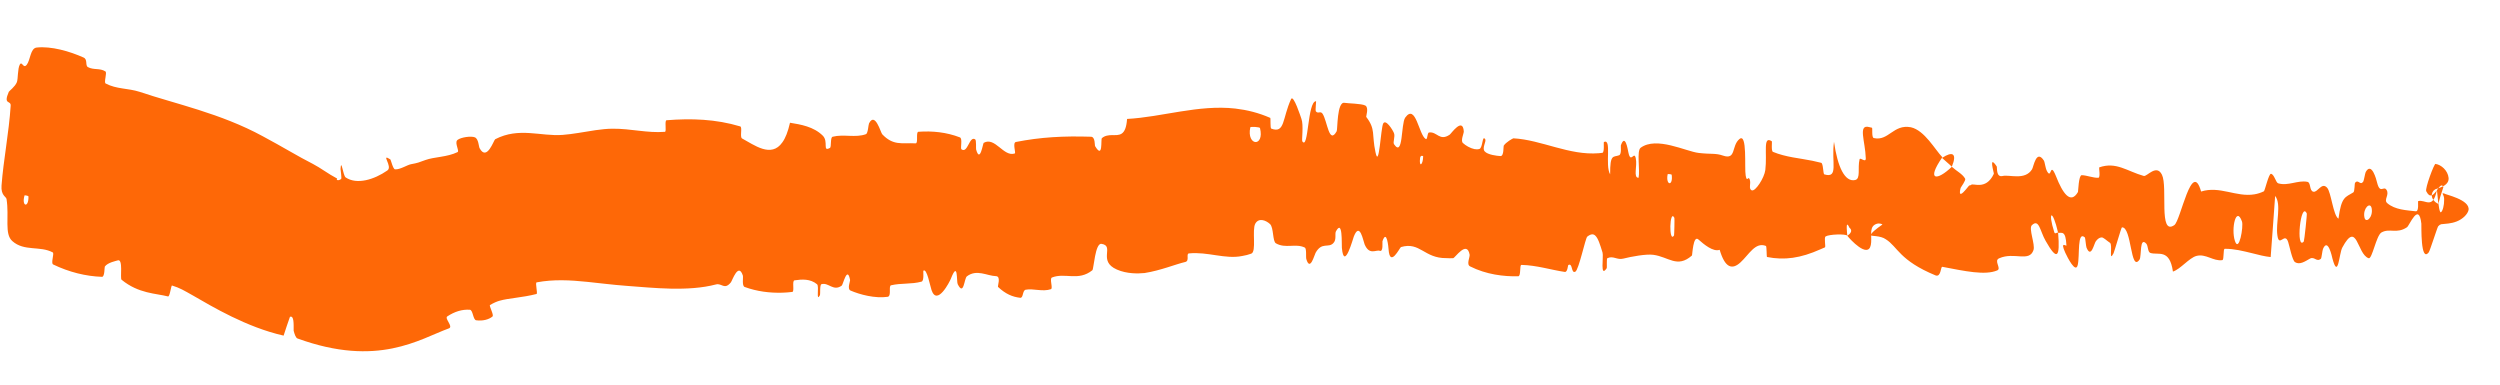 <?xml version="1.0" encoding="utf-8"?>
<svg xmlns="http://www.w3.org/2000/svg" fill="none" height="100%" overflow="visible" preserveAspectRatio="none" style="display: block;" viewBox="0 0 52 8" width="100%">
<path d="M0.762 0.989C1.066 0.956 1.449 1.067 1.737 1.196C1.83 1.236 1.767 1.362 1.829 1.396C1.948 1.461 2.078 1.411 2.193 1.486C2.232 1.512 2.155 1.714 2.198 1.737C2.426 1.857 2.662 1.832 2.904 1.91C3.637 2.158 4.588 2.356 5.464 2.833C5.887 3.059 6.204 3.256 6.509 3.41C6.668 3.492 6.83 3.619 7.013 3.714C6.987 3.742 7.029 3.769 7.095 3.724C7.113 3.712 7.082 3.53 7.083 3.515C7.098 3.279 7.134 3.649 7.189 3.69C7.422 3.847 7.782 3.737 8.057 3.546C8.177 3.463 7.905 3.18 8.117 3.314C8.132 3.323 8.172 3.518 8.217 3.522C8.319 3.531 8.471 3.43 8.547 3.416C8.693 3.389 8.715 3.378 8.85 3.328C9.037 3.261 9.298 3.27 9.517 3.164C9.562 3.141 9.454 2.98 9.509 2.918C9.512 2.915 9.514 2.913 9.517 2.91C9.588 2.855 9.8 2.824 9.878 2.857C9.955 2.89 9.957 3.05 9.976 3.083C10.128 3.363 10.271 2.911 10.3 2.896C10.795 2.639 11.248 2.841 11.702 2.806C11.809 2.798 11.915 2.783 12.024 2.766C12.268 2.727 12.514 2.679 12.739 2.677C13.128 2.674 13.458 2.771 13.83 2.742C13.87 2.739 13.817 2.505 13.865 2.501C14.377 2.46 14.886 2.476 15.396 2.629C15.447 2.645 15.384 2.852 15.435 2.88C15.683 3.012 16.042 3.293 16.273 2.961C16.337 2.873 16.389 2.742 16.432 2.553C16.65 2.589 16.924 2.632 17.115 2.823C17.237 2.946 17.102 3.165 17.262 3.077C17.299 3.058 17.264 2.858 17.319 2.844C17.549 2.785 17.793 2.871 18.011 2.791C18.056 2.774 18.061 2.596 18.076 2.566C18.203 2.319 18.318 2.758 18.35 2.792C18.462 2.911 18.565 2.956 18.669 2.972C18.795 2.991 18.908 2.973 19.045 2.982C19.104 2.986 19.046 2.746 19.102 2.741C19.393 2.72 19.687 2.75 19.965 2.857C20.028 2.881 19.969 3.084 19.999 3.106C20.13 3.2 20.161 2.817 20.284 2.899C20.31 2.915 20.298 3.089 20.303 3.108C20.385 3.406 20.444 2.981 20.461 2.971C20.699 2.837 20.874 3.272 21.108 3.192C21.134 3.182 21.056 2.968 21.131 2.953C21.647 2.852 22.117 2.826 22.693 2.844C22.784 2.847 22.767 3.022 22.778 3.04C22.948 3.323 22.893 2.897 22.919 2.874C22.98 2.82 23.055 2.812 23.129 2.81C23.277 2.81 23.418 2.838 23.443 2.474C24.172 2.435 24.928 2.172 25.695 2.258C25.94 2.287 26.177 2.345 26.421 2.452C26.433 2.456 26.417 2.666 26.442 2.675C26.73 2.785 26.67 2.461 26.855 2.06C26.904 1.959 27.058 2.438 27.07 2.473C27.118 2.603 27.072 2.915 27.088 2.94C27.22 3.136 27.193 2.106 27.374 2.105C27.379 2.107 27.355 2.297 27.37 2.316C27.417 2.375 27.464 2.3 27.509 2.365C27.61 2.518 27.643 3.018 27.803 2.73C27.824 2.693 27.806 2.107 27.967 2.139C28.031 2.152 28.321 2.153 28.398 2.195C28.477 2.237 28.411 2.423 28.417 2.431C28.618 2.692 28.529 2.79 28.61 3.165C28.686 3.538 28.719 2.662 28.771 2.568C28.824 2.474 28.963 2.692 28.994 2.767C29.025 2.842 28.967 2.957 28.996 3C29.189 3.285 29.138 2.577 29.228 2.447C29.448 2.14 29.51 2.804 29.655 2.891C29.695 2.915 29.683 2.763 29.724 2.756C29.889 2.73 29.941 2.946 30.154 2.801C30.187 2.777 30.424 2.431 30.447 2.732C30.45 2.776 30.375 2.924 30.429 2.975C30.487 3.029 30.581 3.083 30.667 3.101C30.703 3.108 30.739 3.108 30.77 3.099C30.847 3.075 30.827 2.797 30.892 2.896C30.921 2.94 30.82 3.078 30.881 3.148C30.942 3.219 31.136 3.243 31.21 3.246C31.285 3.25 31.269 3.044 31.277 3.031C31.322 2.958 31.468 2.876 31.48 2.877C32.066 2.91 32.64 3.237 33.254 3.187C33.278 3.185 33.303 3.182 33.328 3.179C33.377 3.172 33.352 2.958 33.36 2.954C33.531 2.871 33.378 3.434 33.491 3.627C33.488 3.194 33.556 3.275 33.676 3.23C33.735 3.209 33.708 3.04 33.714 3.023C33.804 2.771 33.856 3.101 33.87 3.169C33.921 3.417 33.989 3.126 34.024 3.292C34.06 3.457 33.966 3.699 34.082 3.698C34.117 3.544 34.038 3.137 34.126 3.073C34.457 2.831 35.066 3.15 35.332 3.181C35.597 3.212 35.682 3.182 35.837 3.236C36.117 3.333 36.01 3.034 36.179 2.893C36.347 2.752 36.281 3.493 36.31 3.651C36.338 3.81 36.361 3.646 36.394 3.732C36.426 3.819 36.363 3.928 36.436 3.959C36.51 3.99 36.698 3.702 36.719 3.535C36.761 3.181 36.662 2.815 36.853 2.938C36.864 2.945 36.836 3.141 36.878 3.159C37.149 3.271 37.43 3.289 37.698 3.344C37.757 3.357 37.818 3.37 37.88 3.386C37.926 3.398 37.918 3.618 37.946 3.627C38.249 3.718 38.088 3.373 38.147 2.949C38.223 3.483 38.376 3.79 38.585 3.745C38.708 3.72 38.634 3.495 38.679 3.315C38.693 3.261 38.813 3.401 38.808 3.29C38.799 2.942 38.638 2.576 38.882 2.644C38.899 2.647 38.917 2.651 38.937 2.657C38.953 2.663 38.924 2.865 38.977 2.872C39.282 2.941 39.381 2.578 39.746 2.647C40.033 2.711 40.252 3.119 40.401 3.27C40.056 3.768 40.292 3.764 40.598 3.469C40.696 3.559 40.817 3.615 40.875 3.716C40.895 3.751 40.787 3.891 40.781 3.909C40.705 4.209 40.942 3.871 40.957 3.86C40.972 3.855 40.986 3.852 40.997 3.849C41.024 3.79 41.303 3.977 41.472 3.615C41.478 3.601 41.353 3.198 41.532 3.462C41.544 3.48 41.513 3.694 41.653 3.661C41.795 3.626 42.12 3.759 42.267 3.521C42.3 3.464 42.355 3.099 42.512 3.339C42.533 3.372 42.543 3.493 42.575 3.555C42.678 3.753 42.63 3.329 42.767 3.671C42.902 4.015 43.067 4.261 43.222 3.993C43.227 3.985 43.235 3.645 43.299 3.644C43.399 3.644 43.542 3.704 43.645 3.697C43.646 3.697 43.647 3.697 43.648 3.697C43.692 3.687 43.655 3.486 43.663 3.482C44.016 3.357 44.243 3.562 44.591 3.66C44.655 3.678 44.857 3.403 44.969 3.636C45.093 3.891 44.894 4.91 45.225 4.683C45.359 4.592 45.589 3.297 45.783 3.984C46.17 3.86 46.515 4.106 46.893 4.042C46.958 4.031 47.023 4.011 47.089 3.979C47.109 3.969 47.19 3.608 47.237 3.615C47.306 3.627 47.337 3.799 47.386 3.813C47.593 3.875 47.793 3.743 47.994 3.782C48.071 3.797 48.03 3.97 48.119 3.988C48.209 4.006 48.291 3.78 48.404 3.905C48.489 3.999 48.529 4.48 48.64 4.549C48.701 4.086 48.783 4.105 48.949 4.002C48.981 3.982 48.971 3.817 48.987 3.799C49.056 3.724 49.088 3.864 49.154 3.781C49.17 3.761 49.193 3.603 49.207 3.578C49.33 3.358 49.429 3.735 49.444 3.8C49.507 4.049 49.582 3.85 49.642 3.953C49.703 4.056 49.576 4.156 49.654 4.225C49.817 4.366 50.057 4.372 50.246 4.395C50.322 4.404 50.287 4.187 50.298 4.183C50.449 4.142 50.604 4.373 50.688 3.948C50.722 4.331 50.749 4.433 50.772 4.414C50.807 4.396 50.84 4.267 50.838 4.16C50.846 4.044 50.761 4.01 50.838 4.024C50.845 4.045 51.381 4.148 51.346 4.368C51.327 4.457 51.224 4.557 51.102 4.605C50.978 4.655 50.863 4.653 50.776 4.664C50.755 4.67 50.735 4.683 50.714 4.707C50.694 4.735 50.542 5.219 50.518 5.248C50.344 5.471 50.368 4.694 50.364 4.652C50.312 4.189 50.115 4.696 50.065 4.727C49.851 4.871 49.705 4.74 49.535 4.835C49.425 4.897 49.341 5.398 49.267 5.371C49.022 5.284 49.032 4.569 48.72 5.149C48.653 5.272 48.635 5.829 48.514 5.375C48.507 5.346 48.422 4.935 48.318 5.178C48.305 5.208 48.289 5.369 48.275 5.381C48.185 5.46 48.142 5.327 48.046 5.38C47.951 5.433 47.836 5.516 47.737 5.453C47.678 5.416 47.62 5.109 47.594 5.034C47.523 4.816 47.406 5.158 47.37 4.898C47.33 4.637 47.461 4.25 47.323 4.075C47.295 4.495 47.26 4.925 47.23 5.347C47.104 5.334 46.978 5.301 46.849 5.268C46.659 5.222 46.47 5.173 46.276 5.175C46.235 5.176 46.267 5.404 46.223 5.411C46.035 5.438 45.879 5.27 45.683 5.324C45.532 5.367 45.355 5.597 45.197 5.649C45.128 5.164 44.889 5.314 44.728 5.261C44.671 5.242 44.682 5.114 44.644 5.07C44.498 4.907 44.548 5.336 44.502 5.4C44.31 5.676 44.343 4.714 44.136 4.729C44.123 4.729 43.978 5.237 43.962 5.268C43.856 5.474 43.949 5.089 43.887 5.05C43.81 5.001 43.749 4.928 43.704 4.939C43.669 4.944 43.633 4.966 43.595 5.016C43.556 5.063 43.496 5.388 43.399 5.149C43.387 5.118 43.375 4.949 43.366 4.939C43.201 4.791 43.262 5.321 43.217 5.51C43.175 5.698 43.004 5.355 42.958 5.257C42.842 5 42.983 5.132 42.982 5.105C42.966 4.783 42.886 4.853 42.809 4.842C42.692 4.333 42.587 4.388 42.73 4.833C42.745 4.881 42.79 4.822 42.809 4.842C42.851 5.357 42.79 5.438 42.548 5.008C42.432 4.808 42.414 4.539 42.262 4.685C42.192 4.753 42.335 5.084 42.297 5.2C42.21 5.462 41.895 5.234 41.584 5.372C41.463 5.421 41.635 5.582 41.544 5.624C41.29 5.732 40.873 5.64 40.402 5.55C40.401 5.55 40.4 5.55 40.399 5.55C40.364 5.545 40.376 5.769 40.261 5.729C39.503 5.416 39.475 5.134 39.225 4.977C39.115 4.897 38.917 4.915 38.918 4.894C38.9 4.858 39.026 4.759 39.155 4.67C39.116 4.642 39.049 4.639 38.993 4.675C38.873 4.749 38.944 4.945 38.913 5.095C38.855 5.388 38.474 4.971 38.424 4.903C38.424 4.901 38.571 4.821 38.467 4.735C38.375 4.528 38.426 4.902 38.424 4.903C38.394 4.861 38.045 4.872 37.973 4.918C37.935 4.944 37.98 5.135 37.959 5.145C37.928 5.159 37.896 5.173 37.864 5.186C37.453 5.37 37.116 5.418 36.752 5.345C36.745 5.341 36.748 5.122 36.732 5.116C36.511 5.026 36.379 5.296 36.202 5.458C36.025 5.62 35.879 5.569 35.769 5.196C35.634 5.245 35.439 5.081 35.327 4.981C35.216 4.881 35.202 5.306 35.192 5.315C34.885 5.585 34.707 5.341 34.388 5.3C34.236 5.28 33.933 5.337 33.765 5.379C33.633 5.413 33.556 5.312 33.432 5.371C33.415 5.379 33.426 5.569 33.421 5.576C33.276 5.798 33.358 5.338 33.333 5.254C33.281 5.084 33.241 4.957 33.184 4.903C33.142 4.861 33.091 4.863 33.015 4.922C32.976 4.953 32.839 5.615 32.767 5.651C32.674 5.697 32.718 5.459 32.62 5.513C32.611 5.518 32.607 5.665 32.547 5.656C32.271 5.616 31.964 5.517 31.646 5.51C31.602 5.509 31.642 5.746 31.578 5.747C31.277 5.753 30.916 5.711 30.578 5.541C30.495 5.499 30.578 5.347 30.568 5.296C30.512 4.988 30.261 5.37 30.226 5.37C30.178 5.373 30.131 5.372 30.084 5.369C29.621 5.375 29.538 5.022 29.14 5.139C29.117 5.146 28.91 5.582 28.882 5.184C28.881 5.158 28.846 4.75 28.755 5.018C28.75 5.035 28.777 5.245 28.699 5.217C28.621 5.189 28.484 5.317 28.384 5.083C28.354 5.01 28.285 4.604 28.16 4.918C28.148 4.94 27.958 5.656 27.911 5.156C27.904 5.074 27.931 4.546 27.787 4.813C27.76 4.865 27.805 4.984 27.734 5.056C27.632 5.167 27.494 5.024 27.364 5.259C27.339 5.3 27.25 5.658 27.171 5.387C27.159 5.344 27.181 5.168 27.139 5.149C26.946 5.056 26.741 5.177 26.539 5.061C26.467 5.02 26.495 4.735 26.417 4.661C26.338 4.587 26.186 4.519 26.11 4.652C26.037 4.785 26.14 5.235 26.026 5.276C25.966 5.298 25.904 5.314 25.841 5.324C25.486 5.398 25.122 5.231 24.73 5.271C24.664 5.278 24.749 5.427 24.654 5.449C24.448 5.497 24.146 5.625 23.808 5.679C23.674 5.692 23.441 5.699 23.232 5.607C22.823 5.428 23.195 5.115 22.911 5.072C22.778 5.05 22.751 5.597 22.721 5.621C22.428 5.856 22.156 5.664 21.881 5.772C21.824 5.794 21.908 5.999 21.859 6.015C21.685 6.074 21.495 5.996 21.335 6.026C21.264 6.04 21.289 6.202 21.22 6.194C21.06 6.176 20.915 6.115 20.759 5.968C20.745 5.954 20.827 5.748 20.717 5.744C20.531 5.739 20.316 5.592 20.111 5.748C20.053 5.795 20.049 6.168 19.92 5.91C19.893 5.856 19.931 5.408 19.78 5.793C19.755 5.858 19.492 6.375 19.376 6.034C19.345 5.944 19.279 5.575 19.207 5.63C19.197 5.639 19.228 5.841 19.168 5.858C18.959 5.916 18.748 5.884 18.534 5.934C18.48 5.947 18.541 6.135 18.477 6.169C18.472 6.171 18.467 6.173 18.461 6.174C18.202 6.211 17.885 6.128 17.69 6.043C17.617 6.011 17.686 5.846 17.682 5.826C17.624 5.515 17.537 5.919 17.508 5.941C17.331 6.068 17.235 5.868 17.087 5.911C17.047 5.922 17.065 6.119 17.056 6.136C16.967 6.302 17.045 5.954 16.995 5.913C16.854 5.796 16.683 5.808 16.526 5.831C16.468 5.84 16.531 6.067 16.479 6.072C16.413 6.08 16.345 6.086 16.274 6.088C16.014 6.096 15.746 6.063 15.489 5.969C15.427 5.945 15.464 5.77 15.451 5.73C15.358 5.452 15.232 5.835 15.203 5.872C15.069 6.039 15.014 5.885 14.894 5.916C14.309 6.07 13.584 5.986 13.036 5.946C12.74 5.924 12.471 5.889 12.219 5.863C11.859 5.826 11.515 5.807 11.163 5.873C11.125 5.88 11.191 6.106 11.159 6.115C10.859 6.192 10.582 6.2 10.392 6.255C10.34 6.269 10.27 6.298 10.192 6.345C10.168 6.359 10.279 6.553 10.244 6.583C10.172 6.644 10.045 6.681 9.905 6.662C9.837 6.653 9.84 6.448 9.773 6.443C9.614 6.431 9.453 6.482 9.304 6.581C9.24 6.624 9.431 6.789 9.34 6.829C8.725 7.053 7.862 7.649 6.187 7.04C6.151 7.024 6.129 6.958 6.108 6.879C6.108 6.739 6.117 6.556 6.031 6.59C5.986 6.709 5.943 6.852 5.899 6.981C5.125 6.805 4.412 6.376 4.016 6.148C3.82 6.038 3.747 5.991 3.579 5.939C3.557 5.932 3.535 6.177 3.494 6.166C3.248 6.101 2.883 6.11 2.528 5.818C2.493 5.789 2.569 5.368 2.445 5.417C2.423 5.426 2.239 5.459 2.18 5.545C2.172 5.558 2.18 5.76 2.121 5.758C1.786 5.747 1.435 5.66 1.106 5.501C1.052 5.475 1.135 5.271 1.097 5.25C0.832 5.108 0.502 5.234 0.257 5.015C0.086 4.867 0.195 4.509 0.136 4.14C0.128 4.088 0.016 4.068 0.032 3.858C0.071 3.331 0.186 2.761 0.222 2.199C0.23 2.078 0.061 2.192 0.183 1.91C0.192 1.891 0.313 1.805 0.351 1.709C0.377 1.643 0.365 1.427 0.412 1.343C0.46 1.26 0.483 1.442 0.557 1.346C0.633 1.249 0.63 1.004 0.762 0.989ZM34.827 4.532C34.726 4.328 34.708 5.076 34.82 4.897C34.825 4.888 34.833 4.542 34.827 4.532ZM46.633 4.607C46.514 4.272 46.402 4.753 46.486 5.011C46.571 5.269 46.669 4.708 46.633 4.607ZM47.981 4.44C47.852 4.168 47.749 5.224 47.919 5.023C47.929 5.011 47.989 4.456 47.981 4.44ZM0.592 4.084C0.591 4.074 0.514 4.056 0.51 4.066C0.443 4.298 0.6 4.333 0.592 4.084ZM49.331 4.335C49.304 4.186 49.145 4.331 49.179 4.516C49.204 4.664 49.365 4.52 49.331 4.335ZM29.602 3.253C29.602 3.241 29.546 3.222 29.538 3.285C29.512 3.486 29.597 3.442 29.602 3.253ZM50.659 3.41C50.776 3.425 50.916 3.546 50.931 3.701C50.941 3.844 50.785 3.892 50.688 3.926C50.581 3.947 50.526 4.101 50.663 4.209C50.706 4.242 50.727 4.244 50.725 4.233C50.716 4.213 50.798 3.963 50.823 3.889C50.742 3.722 50.612 4.273 50.466 3.978C50.436 3.923 50.63 3.403 50.659 3.408C50.659 3.409 50.659 3.409 50.659 3.41ZM34.771 3.634C34.769 3.624 34.689 3.615 34.687 3.624C34.642 3.861 34.805 3.881 34.771 3.634ZM26.208 2.663C26.204 2.642 26.012 2.629 26.006 2.649C25.924 3.041 26.306 3.067 26.208 2.663ZM40.395 3.285C40.608 3.142 40.715 3.184 40.598 3.468C40.536 3.405 40.464 3.351 40.395 3.285Z" fill="#FE6807" id="Vector 618"/>
</svg>